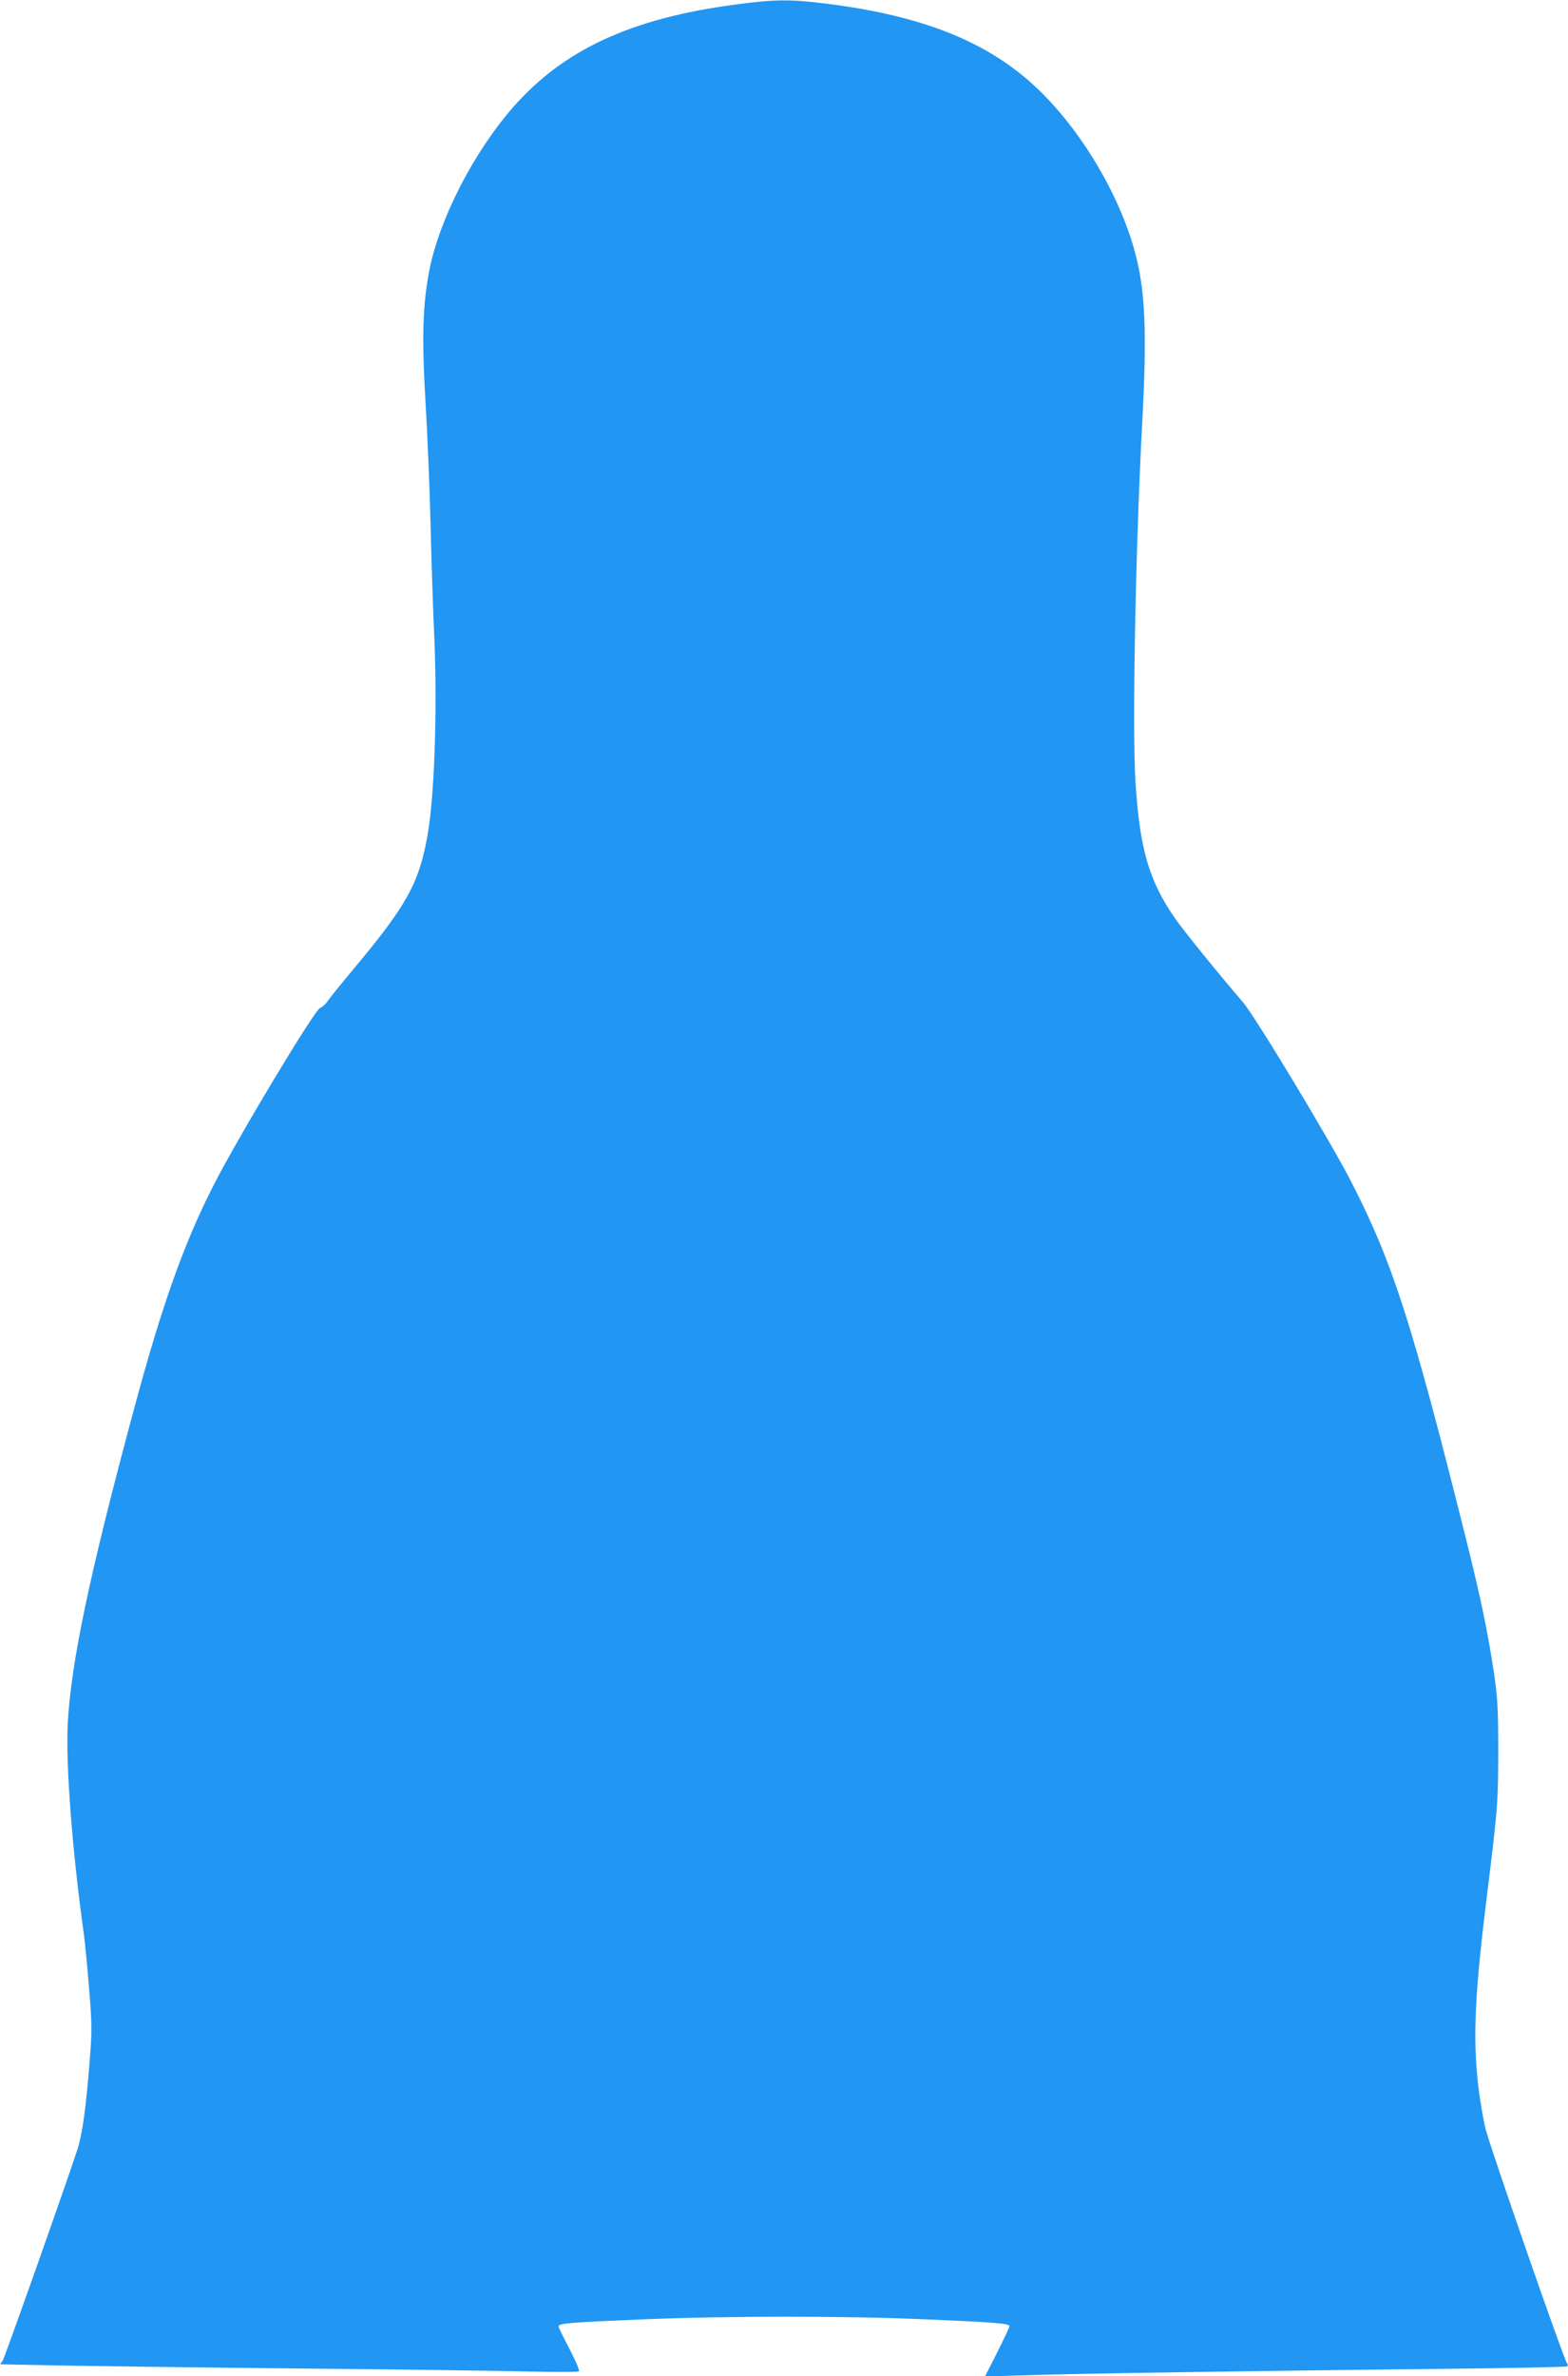 <?xml version="1.0" standalone="no"?>
<!DOCTYPE svg PUBLIC "-//W3C//DTD SVG 20010904//EN"
 "http://www.w3.org/TR/2001/REC-SVG-20010904/DTD/svg10.dtd">
<svg version="1.0" xmlns="http://www.w3.org/2000/svg"
 width="845pt" height="1280pt" viewBox="0 0 845 1280"
 preserveAspectRatio="xMidYMid meet">
<g transform="translate(0,1280) scale(0.1,-0.1)"
fill="#2196f3" stroke="none">
<path d="M3960 12775 c-559 -74 -924 -243 -1196 -554 -210 -240 -394 -597
-449 -871 -38 -192 -43 -374 -20 -750 8 -135 20 -411 25 -615 5 -203 14 -487
21 -630 16 -385 0 -849 -37 -1055 -46 -258 -111 -376 -396 -717 -70 -84 -135
-164 -144 -179 -10 -14 -27 -30 -39 -34 -30 -11 -444 -700 -574 -955 -159
-312 -278 -646 -425 -1192 -243 -900 -344 -1382 -361 -1711 -11 -216 24 -679
85 -1117 6 -38 19 -171 29 -295 17 -203 17 -241 5 -395 -20 -257 -40 -403 -67
-485 -63 -193 -390 -1117 -402 -1136 l-14 -21 347 -7 c191 -3 775 -11 1297
-16 523 -5 1066 -12 1207 -16 142 -3 262 -3 267 1 6 3 -14 51 -49 119 -33 62
-60 117 -60 123 0 17 64 22 455 38 458 19 1096 19 1525 0 377 -16 450 -22 450
-37 0 -6 -30 -69 -66 -141 l-66 -130 183 6 c238 9 1363 26 2251 35 383 4 700
10 704 14 4 4 2 13 -3 20 -17 21 -411 1156 -437 1258 -13 52 -31 158 -40 236
-29 259 -19 490 48 1029 56 450 60 497 60 770 0 219 -3 284 -22 415 -33 224
-73 416 -158 755 -287 1147 -391 1468 -613 1900 -116 225 -515 886 -582 965
-136 158 -322 388 -367 453 -141 204 -190 373 -213 736 -18 285 0 1244 36
1926 27 497 17 721 -39 928 -85 313 -294 661 -529 883 -262 248 -613 389
-1132 454 -196 25 -283 24 -495 -5z"/>
</g>
</svg>

